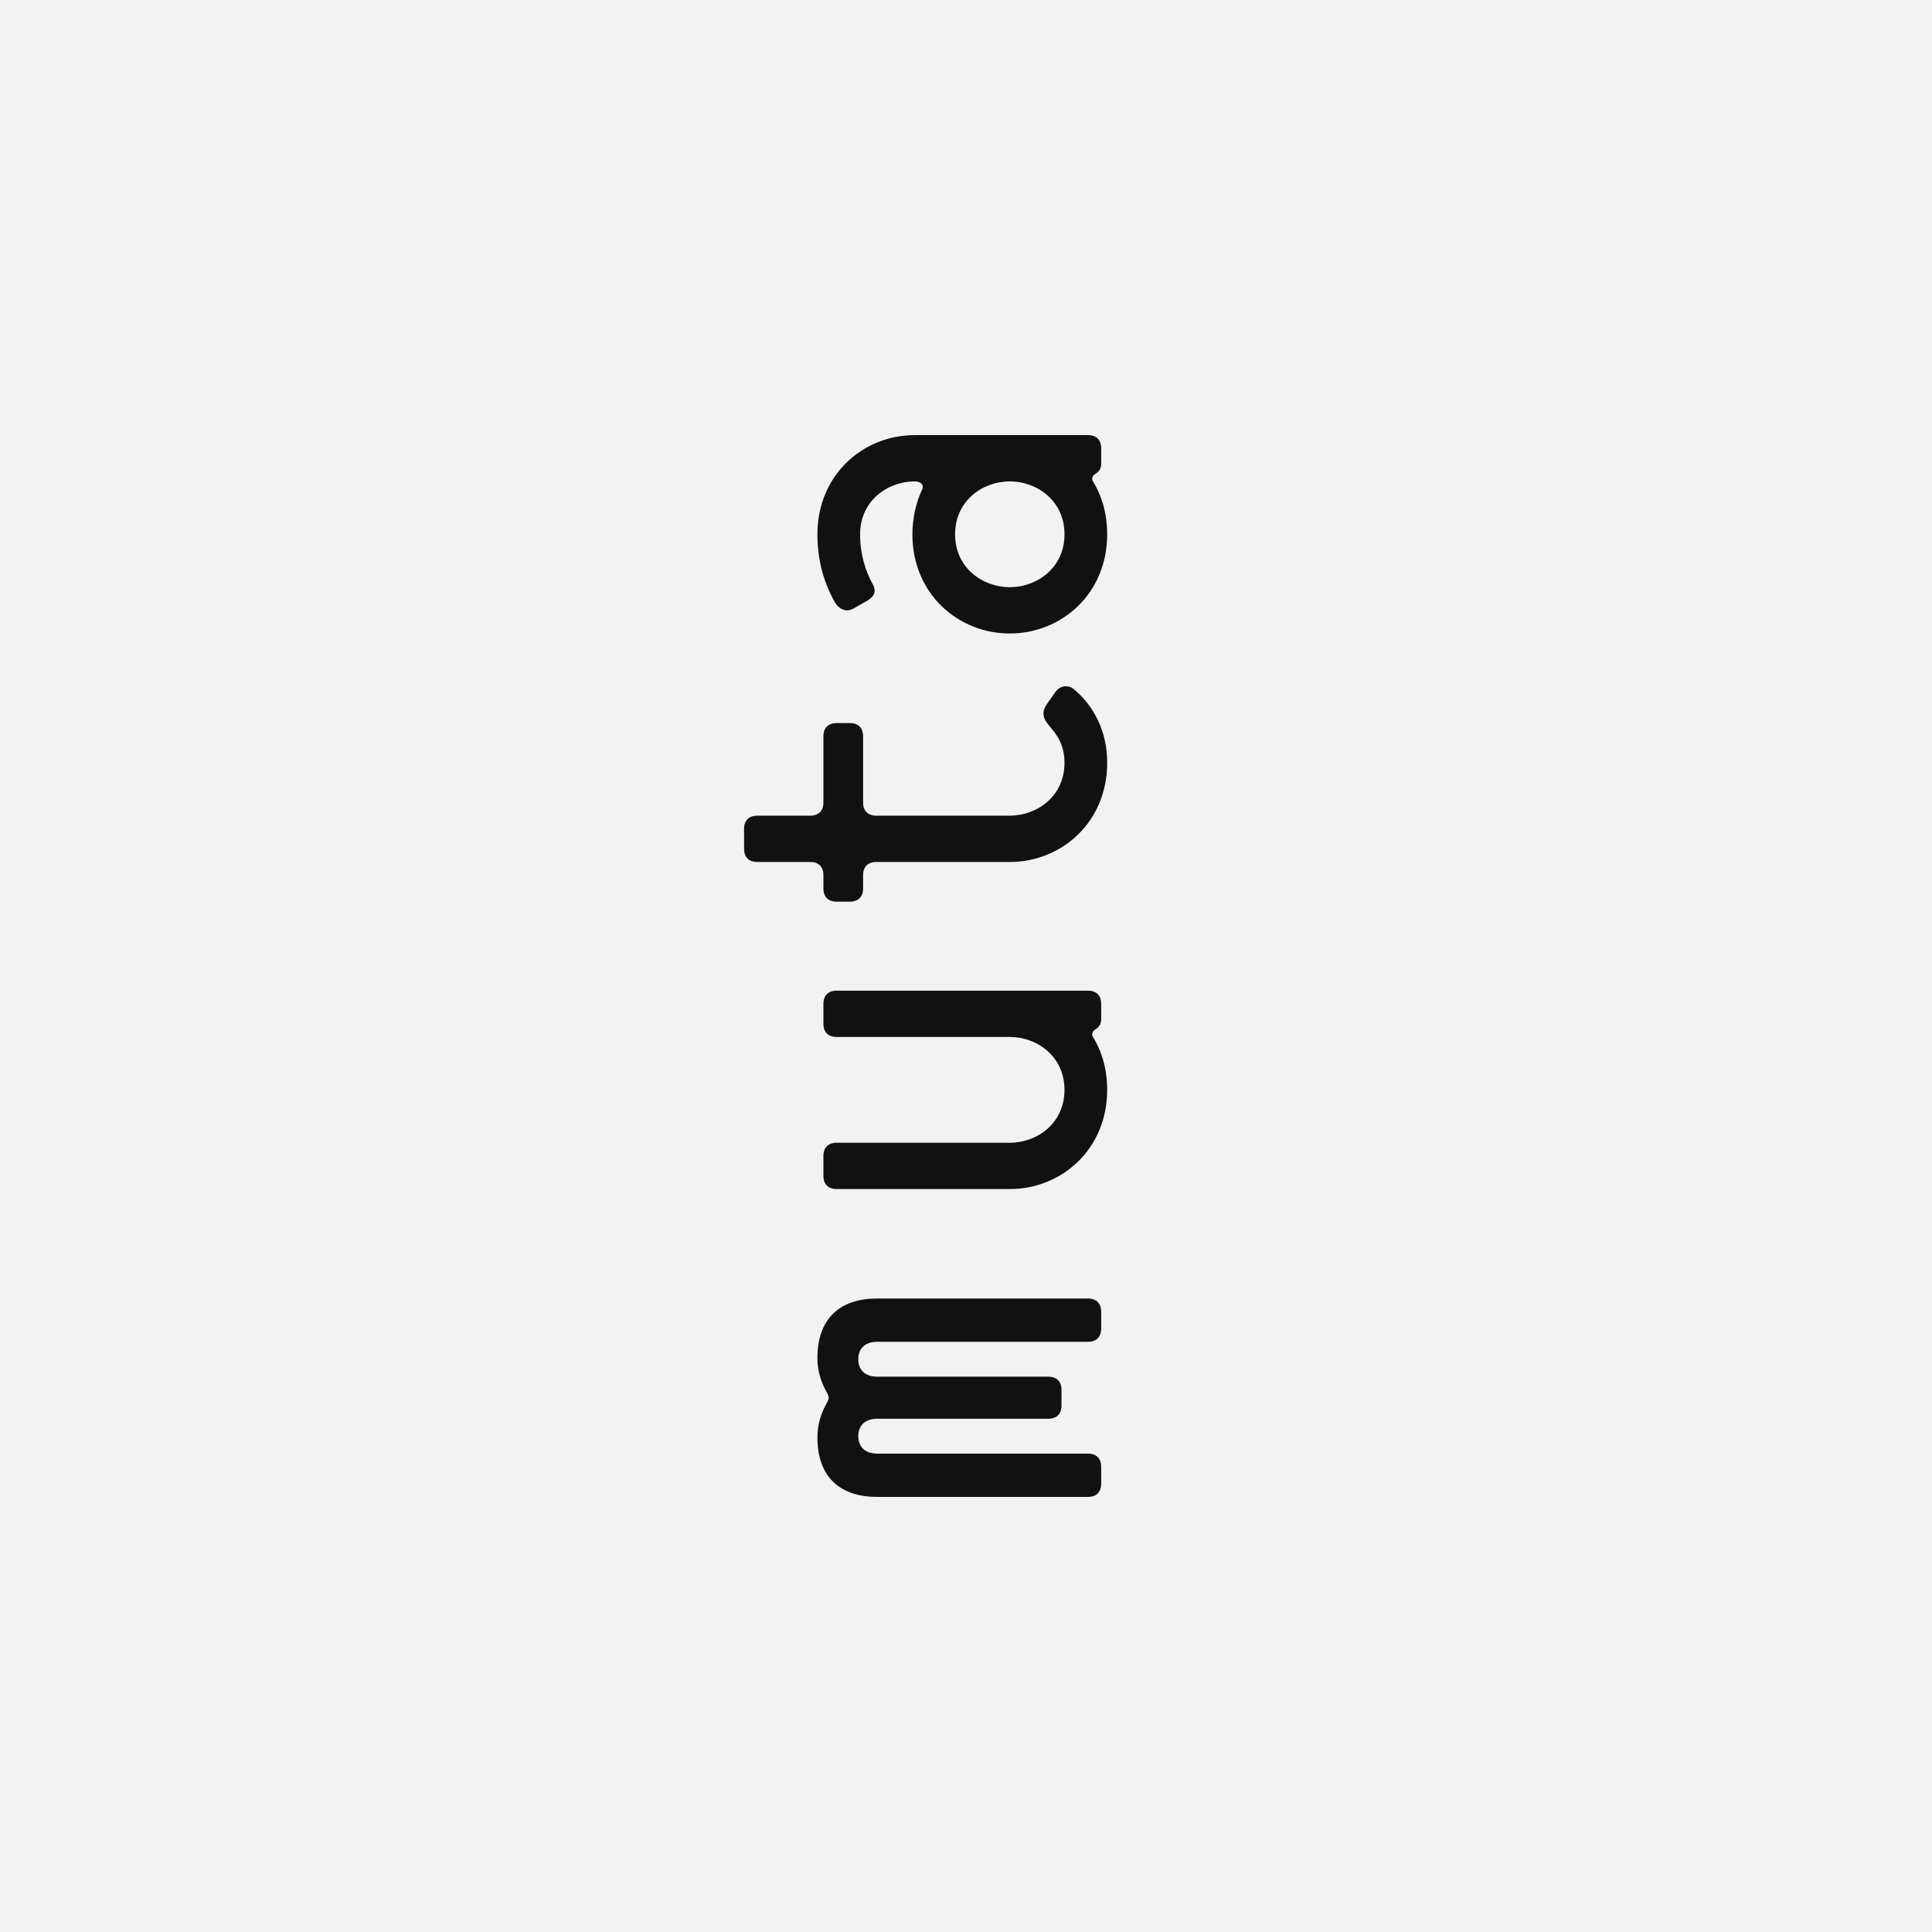 <?xml version="1.0" encoding="UTF-8"?>
<svg xmlns="http://www.w3.org/2000/svg" id="Ebene_1" version="1.1" viewBox="0 0 670 670" width="65535" height="65535">
  
  <defs>
    <style>
      .st0 {
        fill: #111;
      }

      .st1 {
        fill: #f2f2f2;
      }
    </style>
  </defs>
  <rect class="st1" width="670" height="670"/>
  <path class="st0" d="M381.876,454.896v5.839c0,2.917-1.668,4.587-4.587,4.587h-73.178c-3.545,0-6.464,1.875-6.464,6.046s2.919,6.046,6.464,6.046h59.418c2.917,0,4.587,1.668,4.587,4.587v5.42c0,2.917-1.67,4.587-4.587,4.587h-59.418c-3.545,0-6.464,1.875-6.464,6.046s2.919,6.046,6.464,6.046h73.178c2.919,0,4.587,1.668,4.587,4.587v5.837c0,2.919-1.668,4.587-4.587,4.587h-73.178c-12.301,0-20.64-6.464-20.64-20.64,0-4.378,1.251-8.339,3.127-11.675,1.042-1.877,1.042-2.294,0-4.171-1.875-3.336-3.127-7.295-3.127-11.675,0-14.176,8.339-20.64,20.64-20.64h73.178c2.919,0,4.587,1.67,4.587,4.587h0Z"/>
  <path class="st0" d="M381.876,348.139v5.422c0,1.666-.835,2.71-1.877,3.336-1.459.833-1.459,2.084-.835,2.917,2.295,3.754,4.796,9.8,4.796,18.139,0,20.638-15.844,34.4-33.774,34.4h-60.044c-2.919,0-4.587-1.668-4.587-4.587v-6.881c0-2.917,1.668-4.585,4.587-4.585h60.044c9.382,0,18.971-6.672,18.971-18.347s-9.589-18.347-18.971-18.347h-60.044c-2.919,0-4.587-1.668-4.587-4.587v-6.881c0-2.919,1.668-4.585,4.587-4.585h87.146c2.919,0,4.587,1.666,4.587,4.585h.001Z"/>
  <path class="st0" d="M383.961,264.524c0,20.64-15.844,34.4-33.774,34.4h-46.284c-2.919,0-4.587,1.668-4.587,4.587v4.587c0,2.919-1.668,4.585-4.585,4.585h-4.587c-2.919,0-4.587-1.666-4.587-4.585v-4.587c0-2.919-1.668-4.587-4.587-4.587h-18.347c-2.919,0-4.585-1.668-4.585-4.585v-6.881c0-2.919,1.666-4.587,4.585-4.587h18.347c2.919,0,4.587-1.668,4.587-4.587v-22.932c0-2.919,1.668-4.587,4.587-4.587h4.587c2.917,0,4.585,1.668,4.585,4.587v22.932c0,2.919,1.668,4.587,4.587,4.587h46.284c9.382,0,18.971-6.672,18.971-18.347,0-6.255-2.71-9.798-5.211-12.717s-2.71-5.004-.835-7.714l2.919-4.171c1.668-2.292,4.587-2.501,6.462-.833,6.257,5.213,11.468,13.76,11.468,25.435Z"/>
  <path class="st0" d="M381.876,155.475v5.422c0,1.666-.835,2.71-1.877,3.336-1.459.833-1.459,2.084-.835,2.917,2.295,3.754,4.796,9.8,4.796,18.139,0,20.638-15.844,34.4-33.774,34.4s-33.776-13.761-33.776-34.4c0-5.422,1.251-11.049,3.336-15.429.835-1.668-.417-2.917-2.501-2.917-9.382,0-18.972,6.672-18.972,18.347,0,7.295,2.084,13.134,4.378,17.303,1.461,2.712.417,4.38-2.084,5.839l-4.796,2.71c-2.71,1.459-5.211-.417-6.253-2.294-3.754-6.672-6.046-14.385-6.046-23.558,0-20.64,15.844-34.4,33.774-34.4h60.044c2.919,0,4.587,1.666,4.587,4.585h-.001ZM331.214,185.29c0,11.675,9.591,18.347,18.972,18.347s18.971-6.672,18.971-18.347-9.589-18.347-18.971-18.347-18.972,6.672-18.972,18.347h0Z"/>
</svg>
